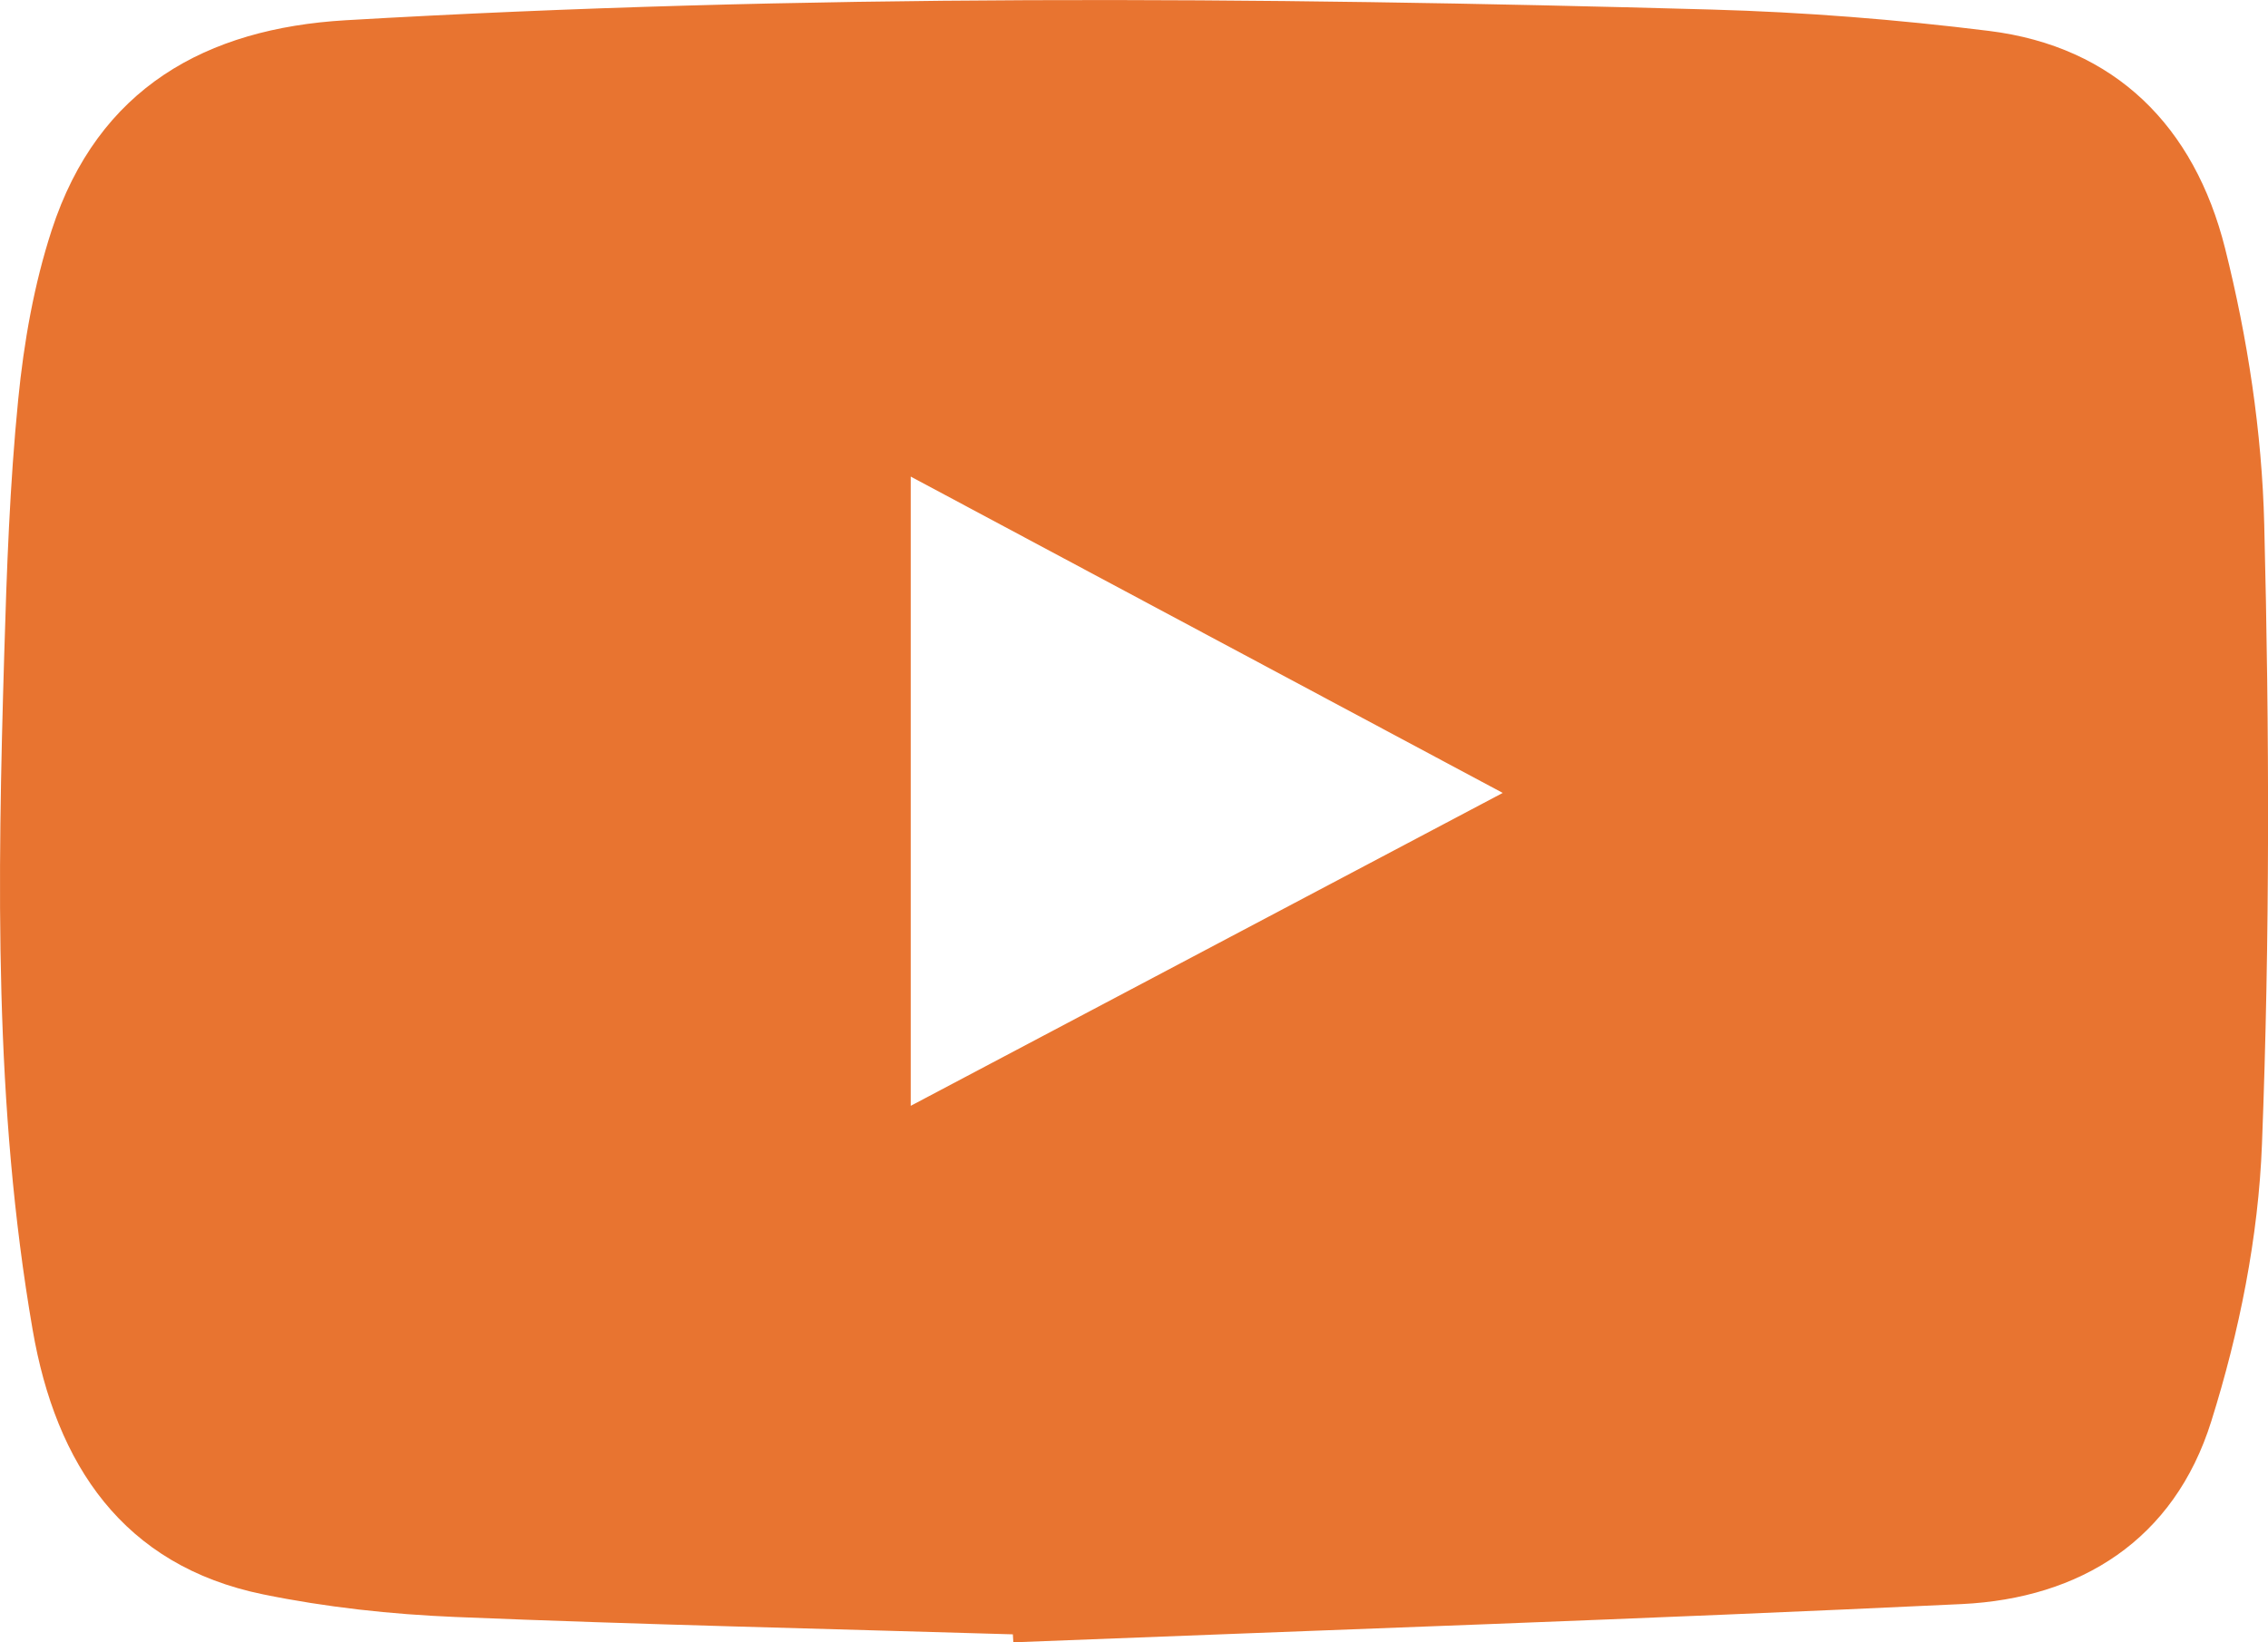 <svg width="29" height="21" viewBox="0 0 29 21" fill="none" xmlns="http://www.w3.org/2000/svg">
<path d="M12.95 20.898C10.574 20.827 8.197 20.774 5.821 20.676C4.999 20.642 4.17 20.552 3.365 20.387C1.573 20.02 0.714 18.727 0.417 17.002C-0.077 14.144 -0.032 11.256 0.054 8.37C0.086 7.282 0.125 6.19 0.233 5.106C0.305 4.377 0.435 3.637 0.661 2.943C1.254 1.12 2.641 0.364 4.417 0.259C10.237 -0.081 16.059 -0.04 21.882 0.122C23.067 0.155 24.254 0.249 25.431 0.395C27.051 0.596 28.06 1.62 28.451 3.175C28.739 4.323 28.923 5.525 28.952 6.709C29.018 9.347 29.025 11.99 28.923 14.626C28.878 15.819 28.632 17.037 28.274 18.176C27.799 19.691 26.602 20.438 25.084 20.511C21.043 20.703 17 20.841 12.957 21C12.955 20.967 12.953 20.932 12.951 20.898H12.95ZM11.645 14.14C14.176 12.802 16.633 11.503 19.215 10.139C16.629 8.756 14.173 7.444 11.645 6.094V14.14Z" fill="#E87430"/>
</svg>
